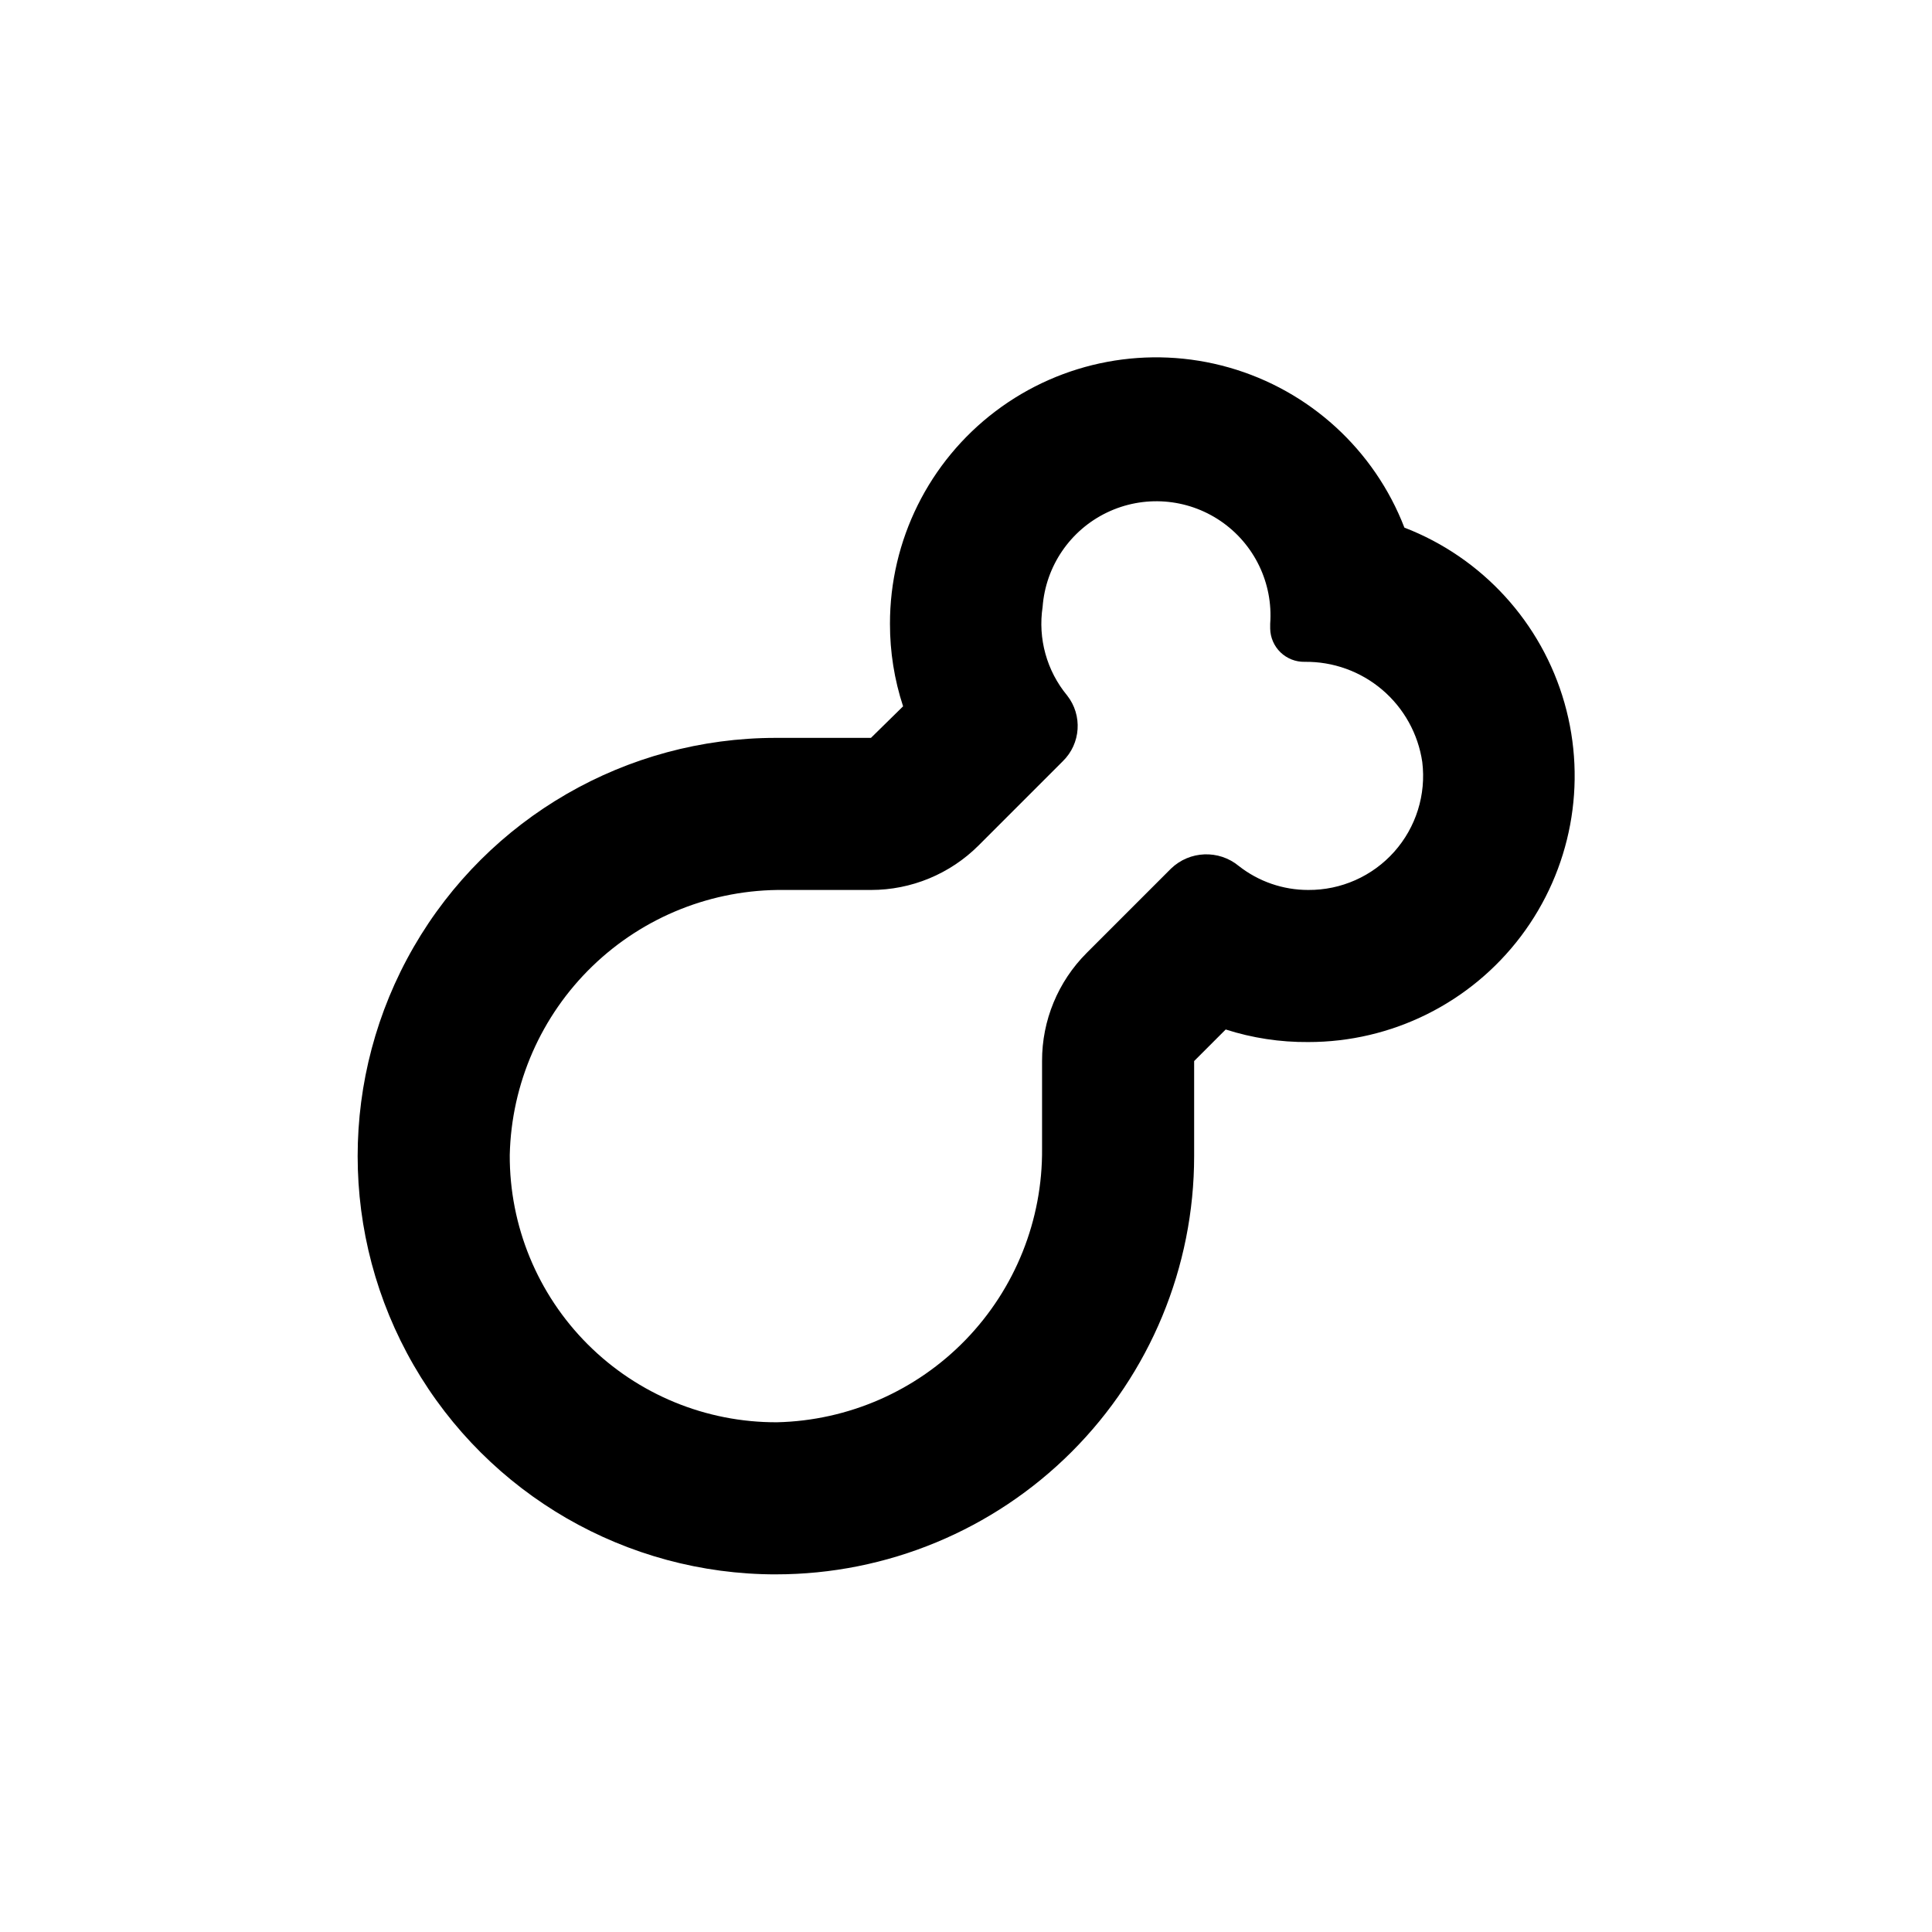 <?xml version="1.0" encoding="UTF-8"?>
<!-- Uploaded to: ICON Repo, www.svgrepo.com, Generator: ICON Repo Mixer Tools -->
<svg fill="#000000" width="800px" height="800px" version="1.1" viewBox="144 144 512 512" xmlns="http://www.w3.org/2000/svg">
 <path d="m349.62 561.22c29.395 0 57.59-11.68 78.375-32.465 20.785-20.785 32.465-48.977 32.465-78.375v-25.191l8.363-8.363c7.062 2.262 14.445 3.387 21.863 3.328 22.137 0.023 43.004-10.344 56.352-28.004 13.348-17.66 17.633-40.562 11.566-61.855-6.062-21.289-21.773-38.496-42.426-46.473-7.973-20.652-25.184-36.359-46.473-42.426-21.289-6.066-44.195-1.781-61.855 11.566-17.66 13.348-28.027 34.215-28 56.352-0.012 7.426 1.16 14.809 3.477 21.867l-8.516 8.363h-25.191c-39.598 0-76.188 21.125-95.988 55.418-19.801 34.293-19.801 76.543 0 110.84 19.801 34.297 56.391 55.422 95.988 55.422zm2.117-181.37h23.074c10.691 0.008 20.949-4.234 28.516-11.789l22.32-22.32h-0.004c4.793-4.656 5.293-12.184 1.16-17.434-5.41-6.543-7.773-15.082-6.5-23.477 0.801-10.773 7.289-20.301 17.02-24.992 9.73-4.691 21.223-3.836 30.152 2.242 8.93 6.082 13.938 16.461 13.137 27.234v1.262c0.039 2.375 1.023 4.641 2.731 6.297 1.711 1.652 4.008 2.559 6.387 2.519 7.535-0.105 14.848 2.527 20.586 7.41 5.734 4.887 9.504 11.688 10.602 19.141 1.059 8.633-1.652 17.301-7.441 23.793-5.789 6.492-14.09 10.176-22.789 10.113-6.668 0.004-13.145-2.231-18.387-6.348-5.301-4.379-13.047-4.078-17.988 0.703l-22.32 22.32h0.004c-7.613 7.594-11.875 17.914-11.84 28.664v23.227c0.164 18.887-7.113 37.082-20.254 50.648-13.145 13.566-31.098 21.414-49.98 21.852-18.809 0.078-36.875-7.359-50.176-20.66-13.301-13.301-20.738-31.367-20.656-50.176 0.434-18.91 8.305-36.887 21.902-50.031 13.602-13.148 31.832-20.406 50.746-20.199z"/>
</svg>